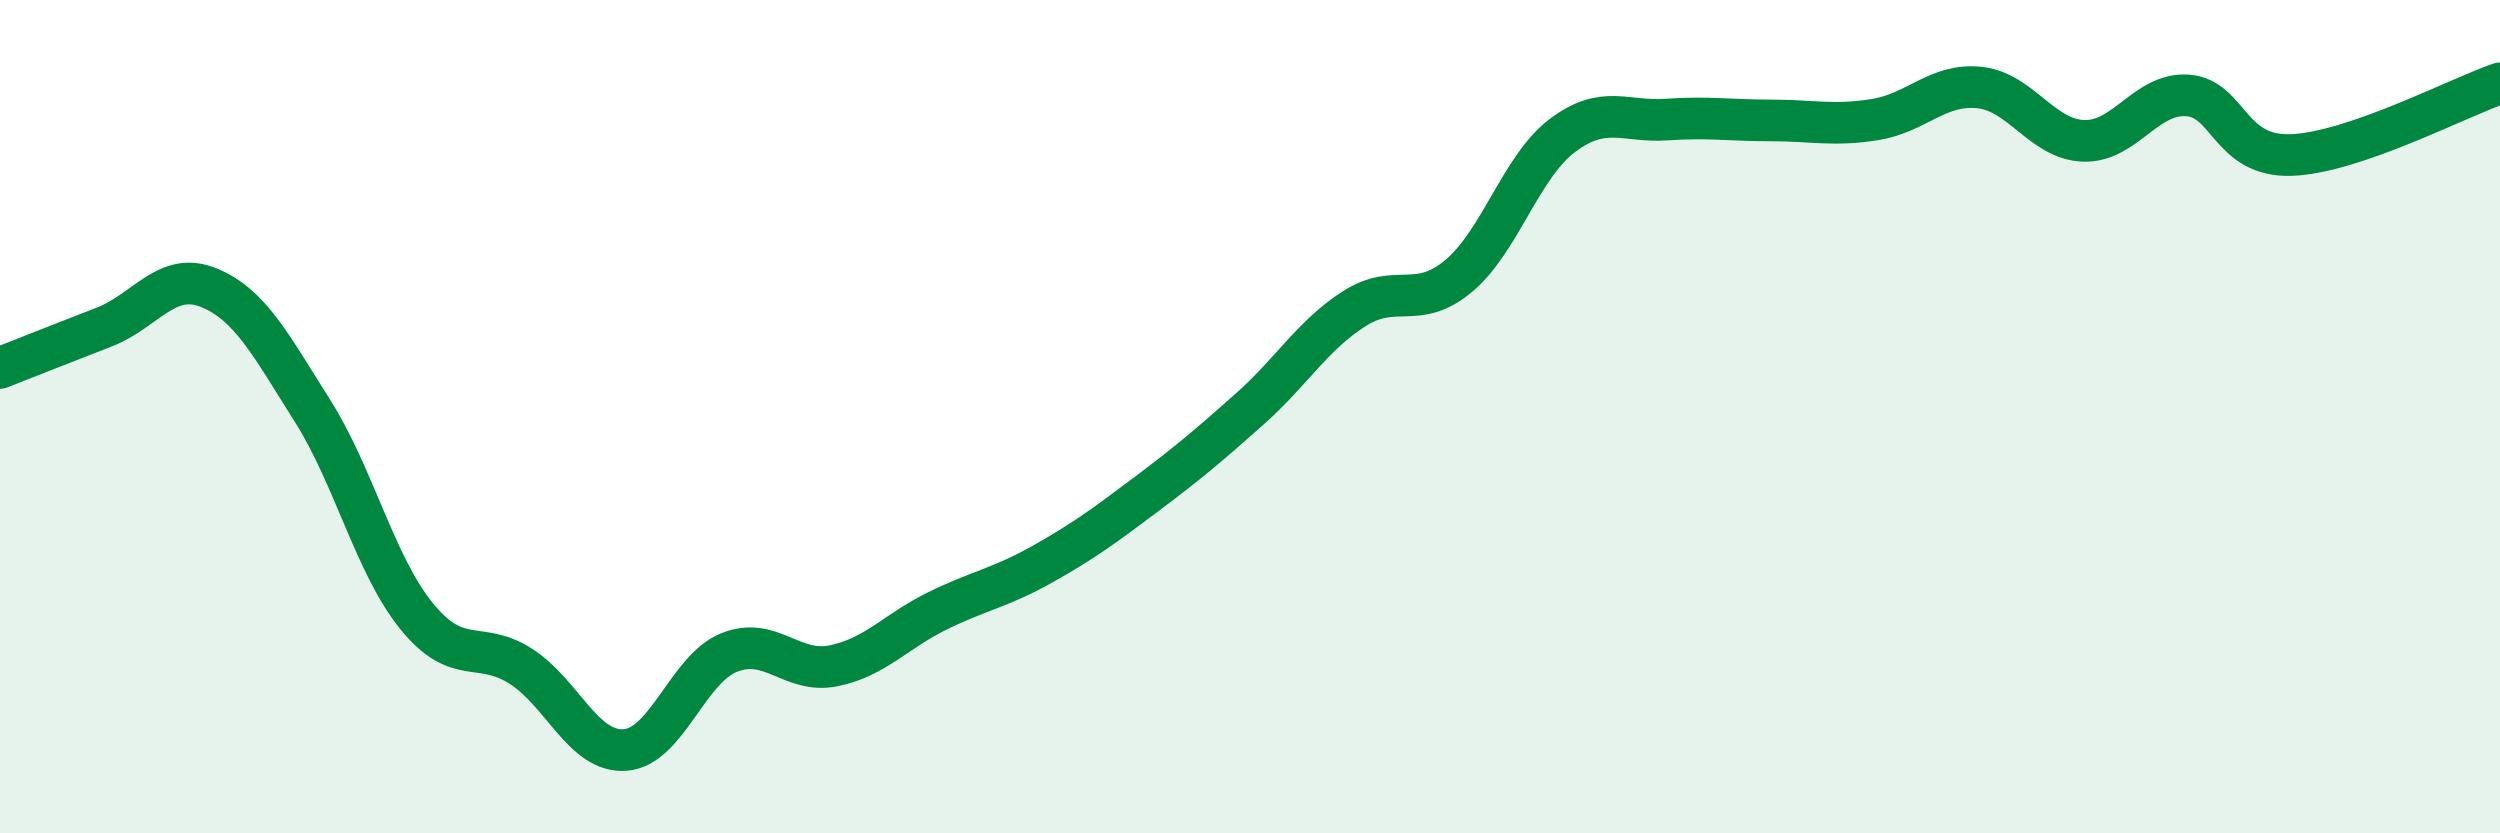 
    <svg width="60" height="20" viewBox="0 0 60 20" xmlns="http://www.w3.org/2000/svg">
      <path
        d="M 0,8.83 C 0.5,8.63 1.5,8.24 2.5,7.85 C 3.5,7.46 4,6.5 5,6.9 C 6,7.3 6.5,8.28 7.5,9.86 C 8.5,11.44 9,13.56 10,14.79 C 11,16.02 11.5,15.35 12.5,15.99 C 13.5,16.63 14,18.07 15,18 C 16,17.93 16.5,16.06 17.5,15.66 C 18.5,15.26 19,16.18 20,15.98 C 21,15.78 21.5,15.15 22.5,14.66 C 23.5,14.17 24,14.11 25,13.55 C 26,12.99 26.5,12.62 27.5,11.87 C 28.5,11.12 29,10.7 30,9.81 C 31,8.92 31.5,8.05 32.5,7.41 C 33.5,6.77 34,7.46 35,6.63 C 36,5.8 36.5,4 37.5,3.25 C 38.5,2.5 39,2.94 40,2.87 C 41,2.8 41.5,2.89 42.5,2.89 C 43.5,2.89 44,3.03 45,2.87 C 46,2.71 46.5,2 47.5,2.1 C 48.5,2.2 49,3.34 50,3.38 C 51,3.42 51.5,2.22 52.5,2.29 C 53.5,2.36 53.5,3.78 55,3.72 C 56.5,3.66 59,2.34 60,2L60 20L0 20Z"
        fill="#008740"
        opacity="0.1"
        stroke-linecap="round"
        stroke-linejoin="round"
      />
      <path
        d="M 0,8.83 C 0.5,8.63 1.5,8.24 2.5,7.85 C 3.5,7.46 4,6.5 5,6.9 C 6,7.3 6.5,8.28 7.5,9.86 C 8.5,11.44 9,13.56 10,14.79 C 11,16.02 11.5,15.35 12.5,15.99 C 13.5,16.63 14,18.07 15,18 C 16,17.93 16.5,16.06 17.5,15.66 C 18.5,15.26 19,16.18 20,15.98 C 21,15.78 21.5,15.15 22.5,14.66 C 23.5,14.17 24,14.11 25,13.55 C 26,12.99 26.5,12.62 27.5,11.87 C 28.5,11.12 29,10.7 30,9.81 C 31,8.92 31.5,8.05 32.5,7.41 C 33.5,6.77 34,7.46 35,6.63 C 36,5.8 36.5,4 37.5,3.25 C 38.5,2.5 39,2.94 40,2.87 C 41,2.8 41.5,2.89 42.5,2.89 C 43.5,2.89 44,3.03 45,2.87 C 46,2.71 46.5,2 47.5,2.1 C 48.5,2.2 49,3.34 50,3.38 C 51,3.42 51.5,2.22 52.5,2.29 C 53.5,2.36 53.5,3.78 55,3.72 C 56.5,3.66 59,2.34 60,2"
        stroke="#008740"
        stroke-width="1"
        fill="none"
        stroke-linecap="round"
        stroke-linejoin="round"
      />
    </svg>
  